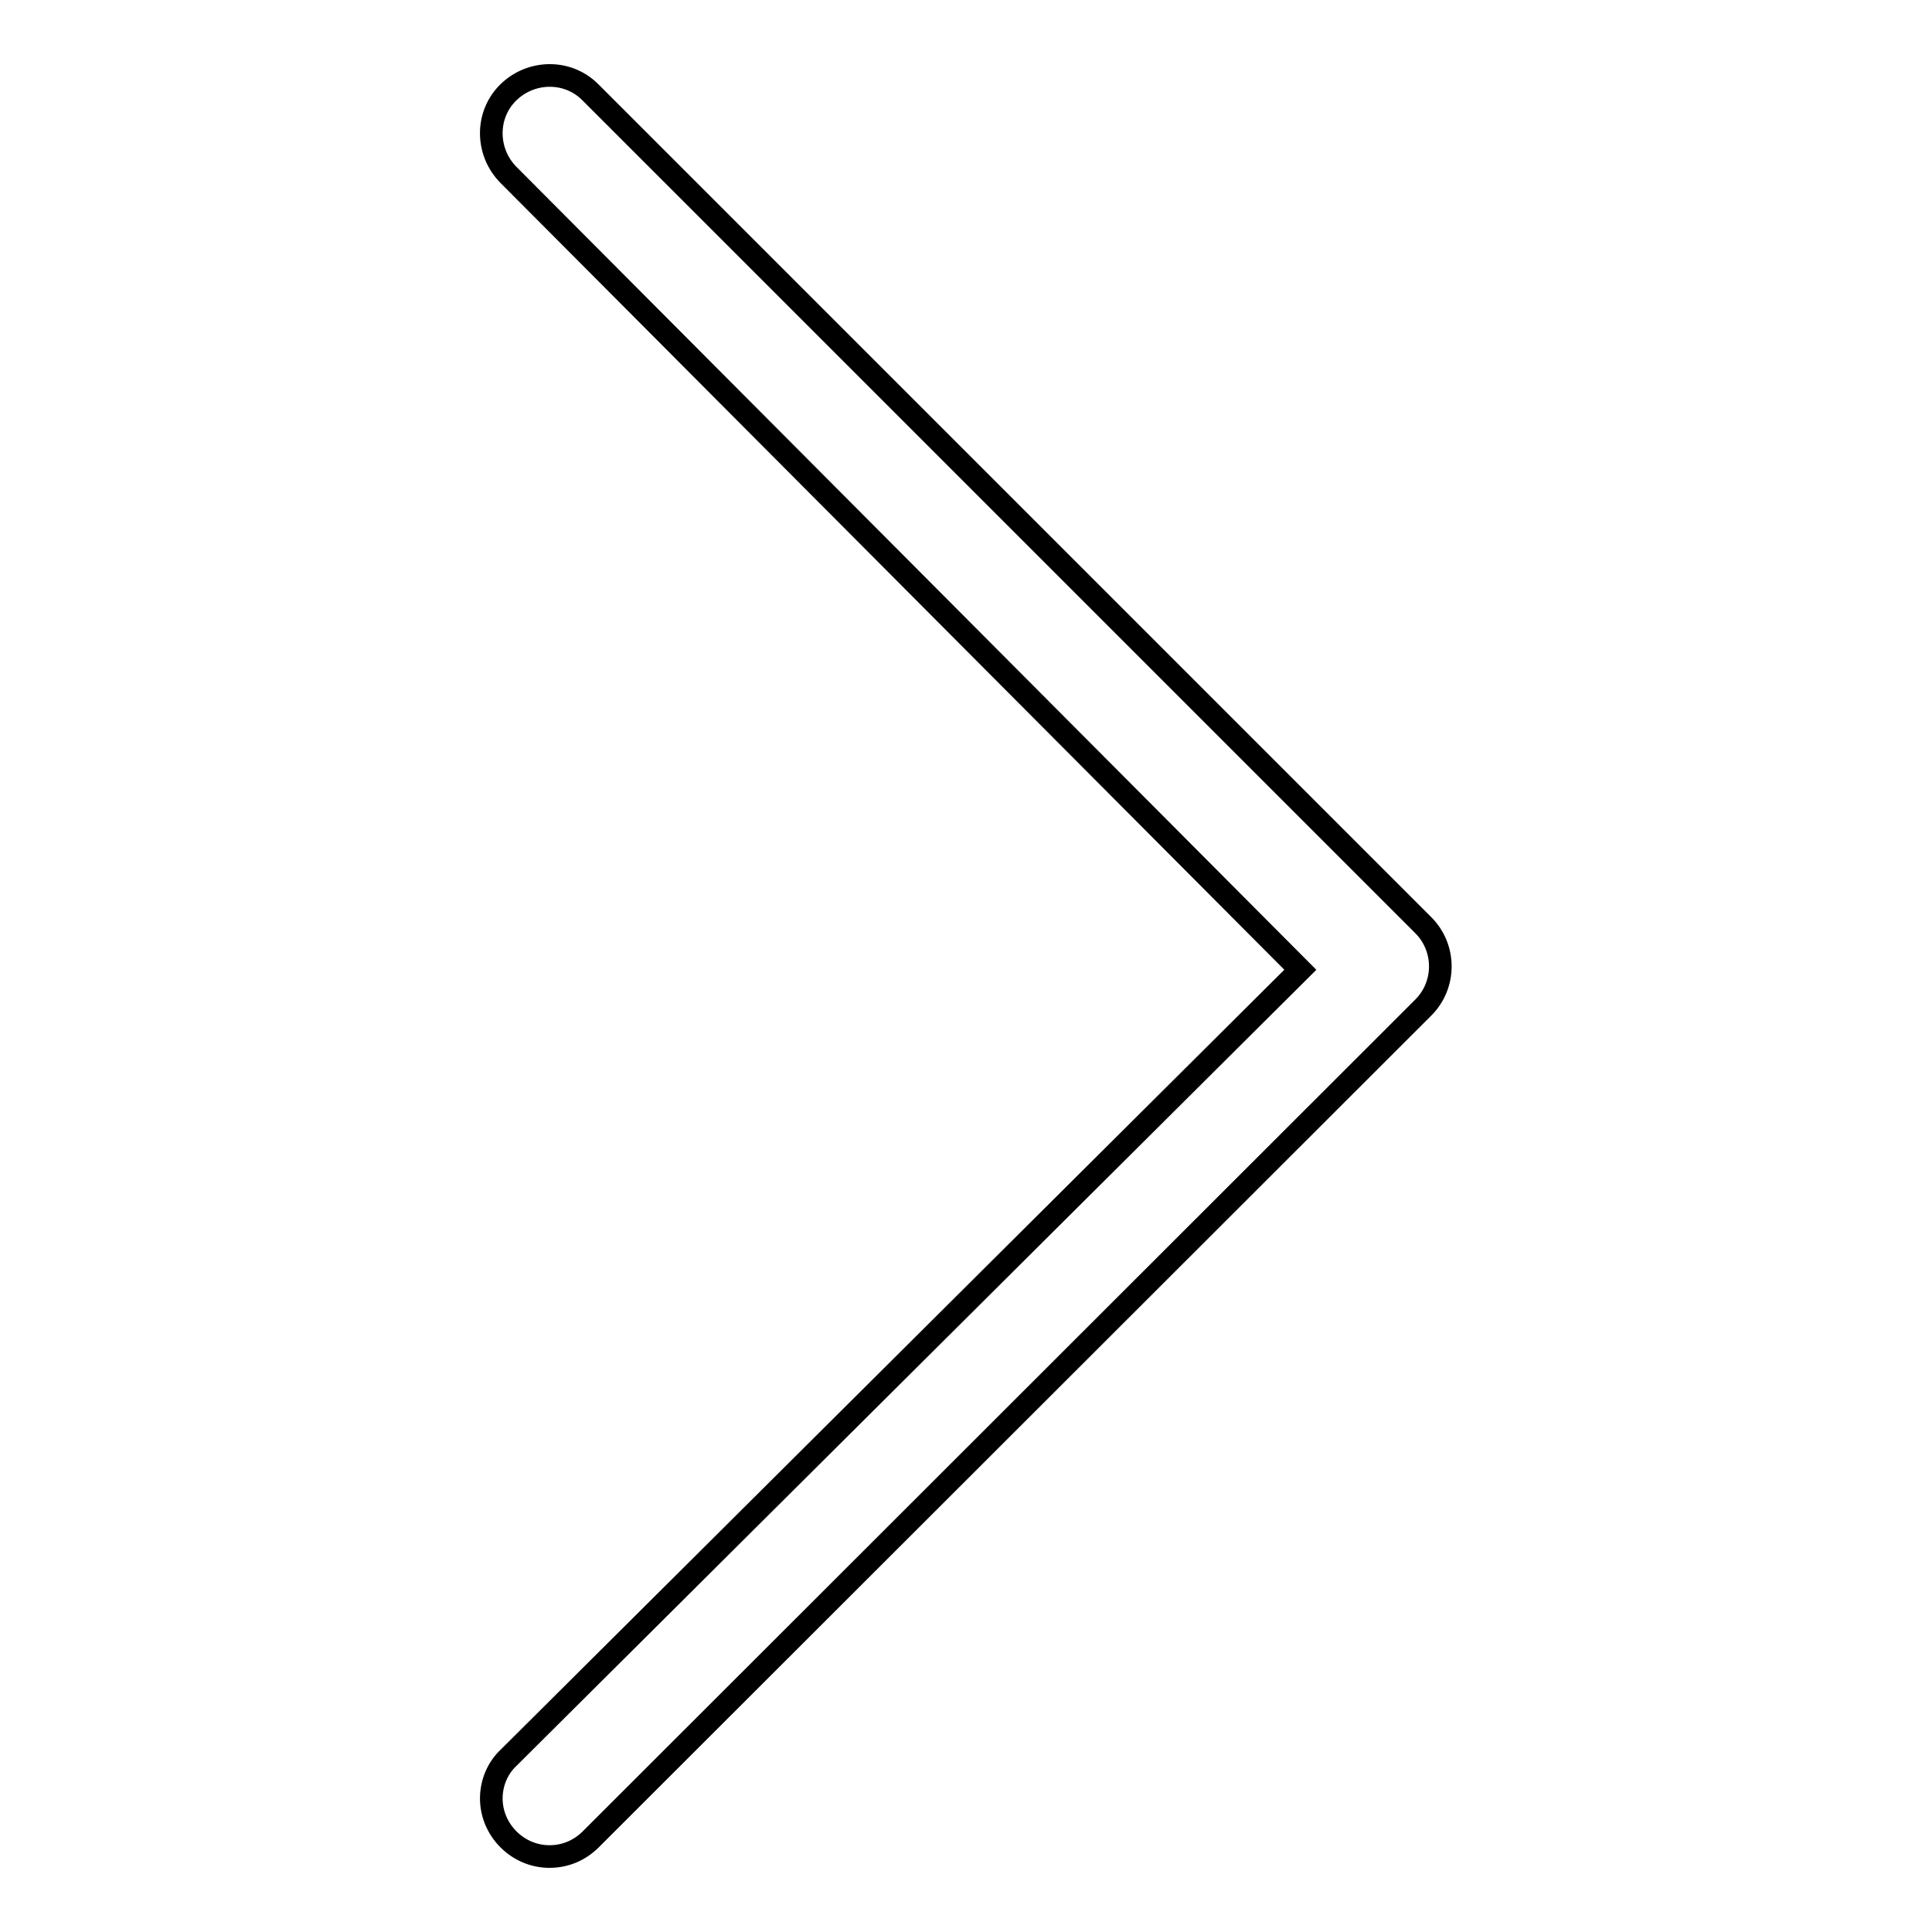 <?xml version="1.0" encoding="utf-8"?>
<!-- Svg Vector Icons : http://www.onlinewebfonts.com/icon -->
<!DOCTYPE svg PUBLIC "-//W3C//DTD SVG 1.1//EN" "http://www.w3.org/Graphics/SVG/1.1/DTD/svg11.dtd">
<svg version="1.1" xmlns="http://www.w3.org/2000/svg" xmlns:xlink="http://www.w3.org/1999/xlink" x="0px" y="0px" viewBox="0 0 256 256" enable-background="new 0 0 256 256" xml:space="preserve">
<g> <path stroke-width="3" fill-opacity="0" stroke="#000000"  d="M72.8,246c-4.2,0-7.7-3.5-7.7-7.7c0-2,0.8-4,2.3-5.4l104.9-104.4L67.4,23.2c-3-3-3.1-7.9-0.1-10.9 c3-3,7.9-3.1,10.9-0.1l110.4,110.4c3,3,3,7.9,0,10.9L78.3,243.7C76.8,245.2,74.9,246,72.8,246z"/></g>
</svg>